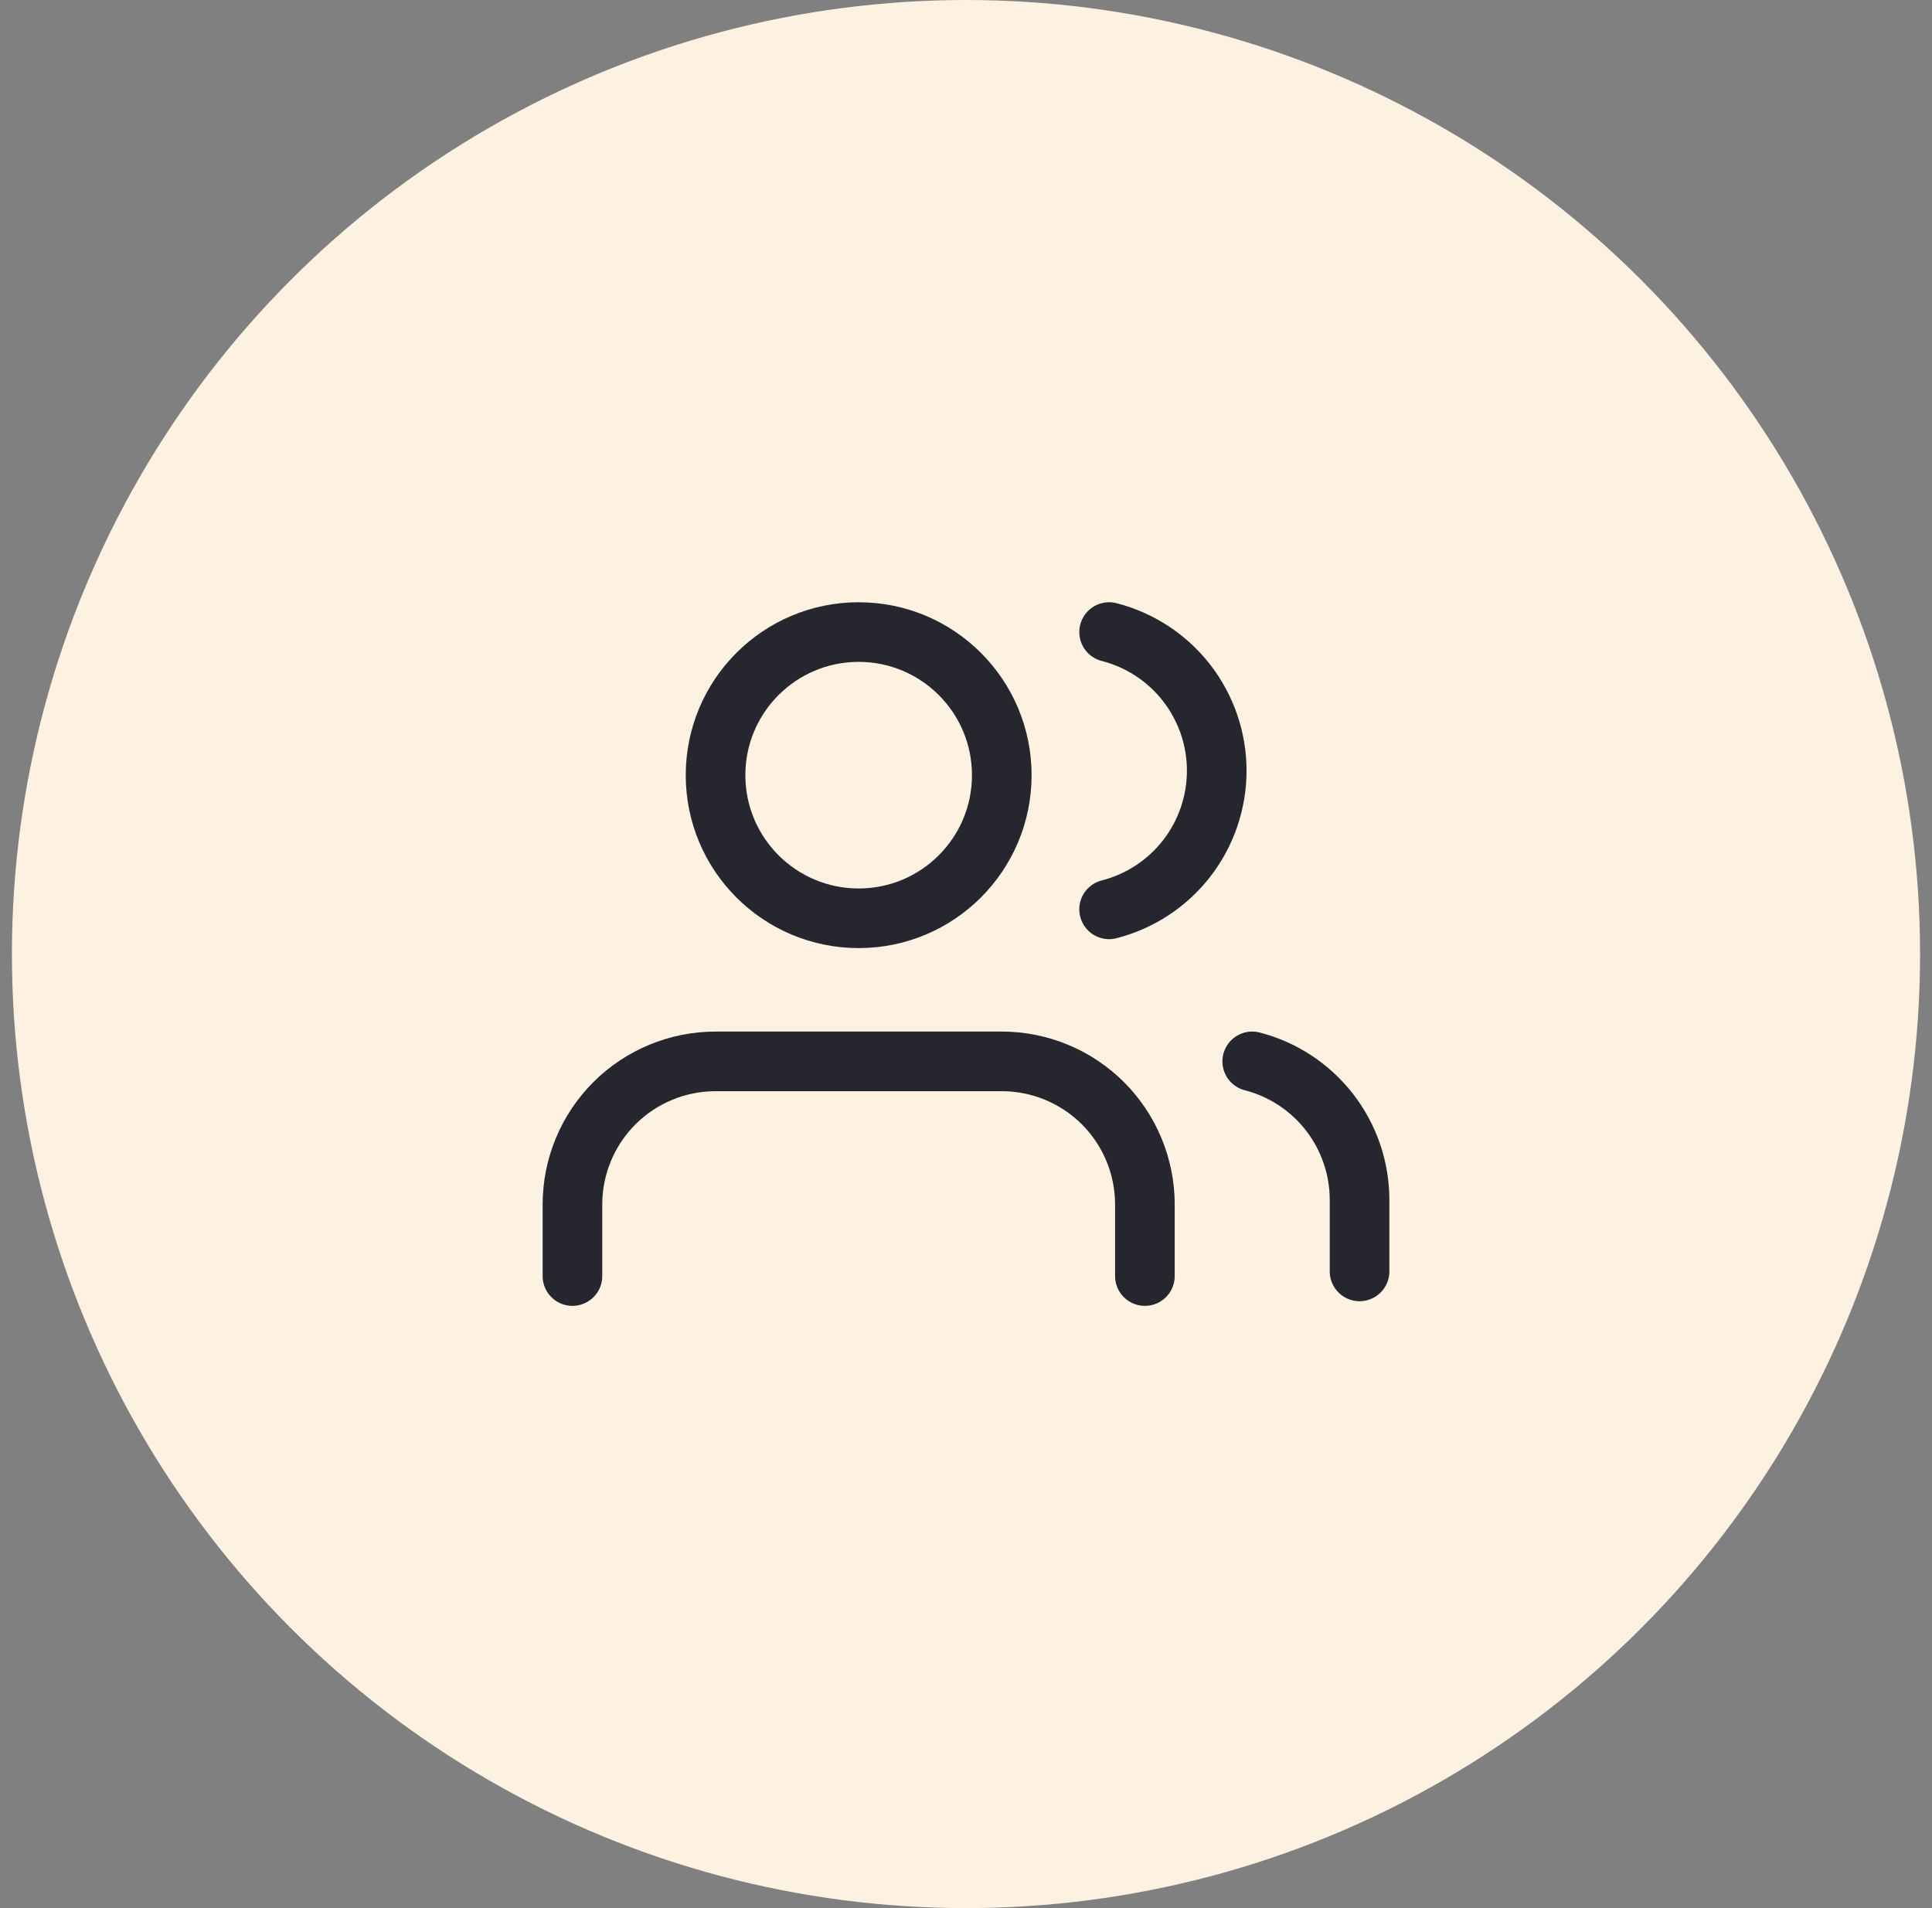 <svg width="81" height="80" viewBox="0 0 81 80" fill="none" xmlns="http://www.w3.org/2000/svg">
<rect x="0" y="0" width="81" height="80" fill="#808080" stroke="none"/>
<circle cx="40.5" cy="40" r="40" fill="#FDF2E2"/>
<g clip-path="url(#clip0_41609_161633)">
<path d="M48 53.5V50.5C48 48.909 47.368 47.383 46.243 46.257C45.117 45.132 43.591 44.5 42 44.5H30C28.409 44.5 26.883 45.132 25.757 46.257C24.632 47.383 24 48.909 24 50.5V53.5" stroke="#26262E" stroke-width="2.5" stroke-linecap="round" stroke-linejoin="round"/>
<path d="M36 38.5C39.314 38.5 42 35.814 42 32.5C42 29.186 39.314 26.5 36 26.5C32.686 26.5 30 29.186 30 32.5C30 35.814 32.686 38.5 36 38.5Z" stroke="#26262E" stroke-width="2.5" stroke-linecap="round" stroke-linejoin="round"/>
<path d="M57 53.305V50.305C56.999 48.976 56.556 47.684 55.742 46.633C54.928 45.583 53.787 44.832 52.5 44.5" stroke="#26262E" stroke-width="2.5" stroke-linecap="round" stroke-linejoin="round"/>
<path d="M46.5 26.5C47.791 26.831 48.935 27.581 49.752 28.634C50.568 29.686 51.012 30.98 51.012 32.312C51.012 33.645 50.568 34.939 49.752 35.992C48.935 37.044 47.791 37.794 46.5 38.125" stroke="#26262E" stroke-width="2.5" stroke-linecap="round" stroke-linejoin="round"/>
</g>
<defs>
<clipPath id="clip0_41609_161633">
<rect width="36" height="36" fill="white" transform="translate(22.5 22)"/>
</clipPath>
</defs>
</svg>
